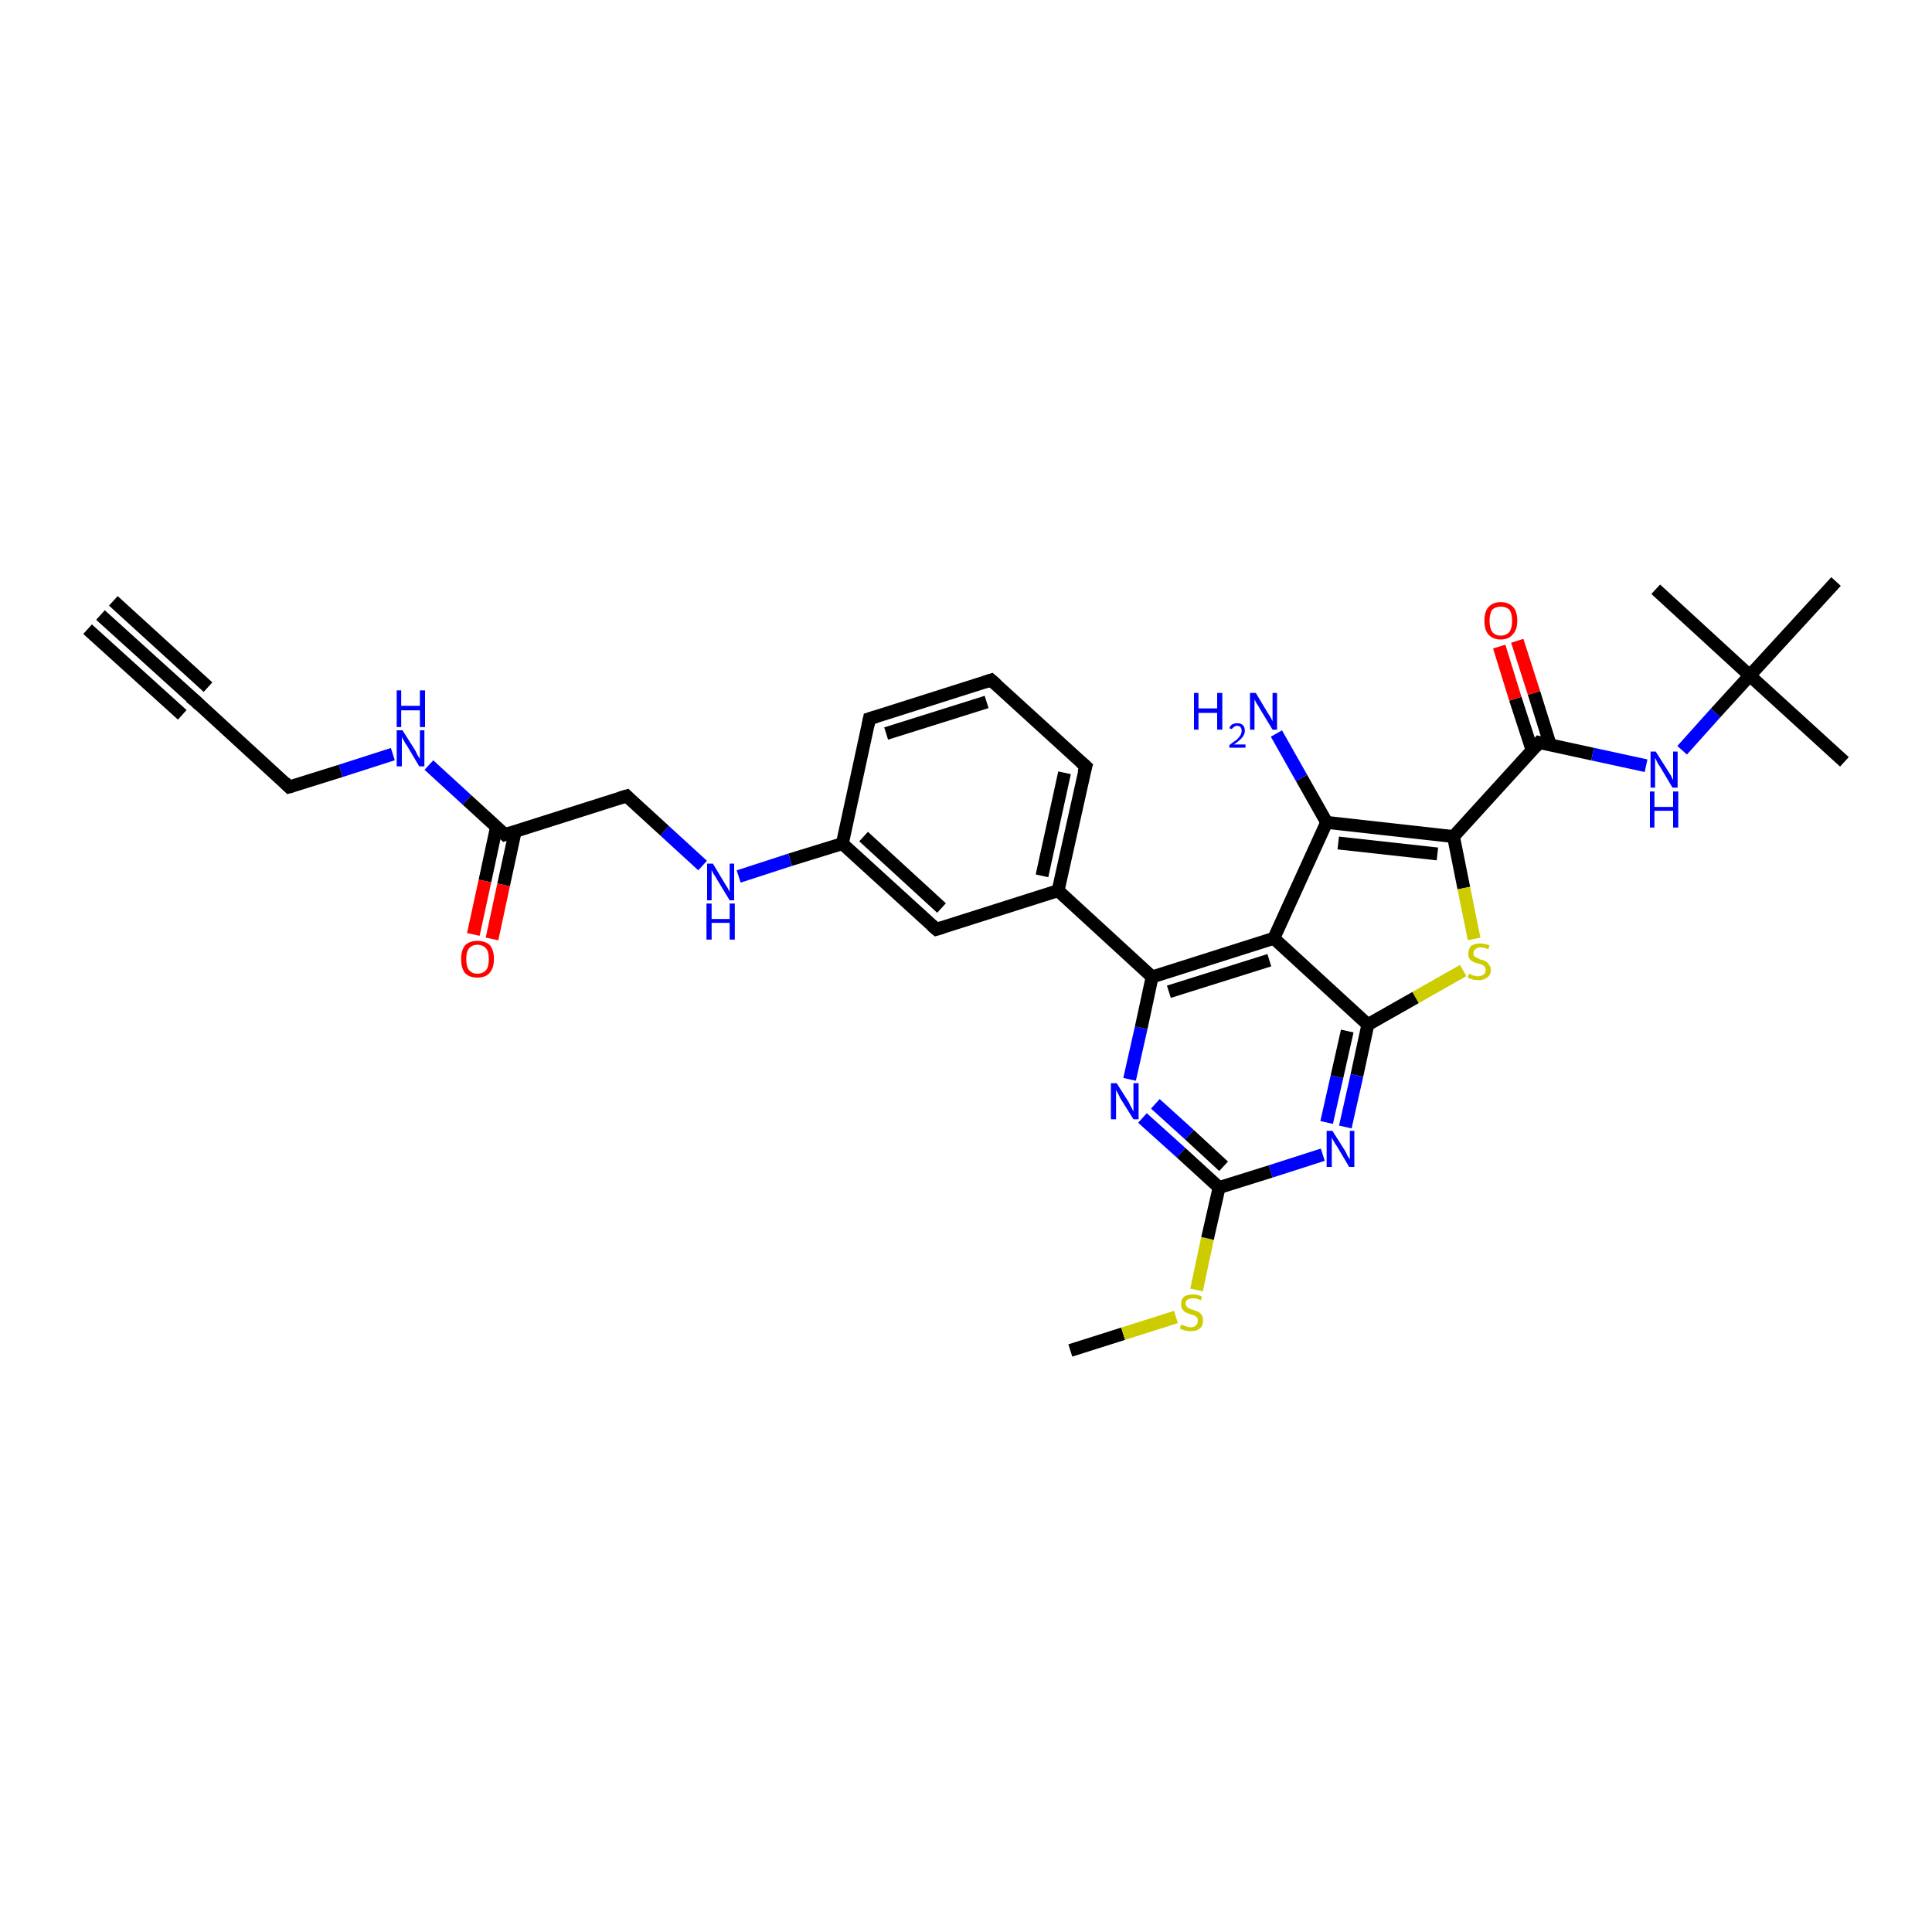 <?xml version='1.0' encoding='iso-8859-1'?>
<svg version='1.1' baseProfile='full'
              xmlns='http://www.w3.org/2000/svg'
                      xmlns:rdkit='http://www.rdkit.org/xml'
                      xmlns:xlink='http://www.w3.org/1999/xlink'
                  xml:space='preserve'
width='300px' height='300px' viewBox='0 0 300 300'>
<!-- END OF HEADER -->
<rect style='opacity:1.0;fill:#FFFFFF;stroke:none' width='300.0' height='300.0' x='0.0' y='0.0'> </rect>
<path class='bond-0 atom-0 atom-1' d='M 166.2,209.7 L 174.4,207.1' style='fill:none;fill-rule:evenodd;stroke:#000000;stroke-width:2.0px;stroke-linecap:butt;stroke-linejoin:miter;stroke-opacity:1' />
<path class='bond-0 atom-0 atom-1' d='M 174.4,207.1 L 182.6,204.5' style='fill:none;fill-rule:evenodd;stroke:#CCCC00;stroke-width:2.0px;stroke-linecap:butt;stroke-linejoin:miter;stroke-opacity:1' />
<path class='bond-1 atom-1 atom-2' d='M 185.8,200.3 L 187.5,192.3' style='fill:none;fill-rule:evenodd;stroke:#CCCC00;stroke-width:2.0px;stroke-linecap:butt;stroke-linejoin:miter;stroke-opacity:1' />
<path class='bond-1 atom-1 atom-2' d='M 187.5,192.3 L 189.3,184.4' style='fill:none;fill-rule:evenodd;stroke:#000000;stroke-width:2.0px;stroke-linecap:butt;stroke-linejoin:miter;stroke-opacity:1' />
<path class='bond-2 atom-2 atom-3' d='M 189.3,184.4 L 183.4,179.0' style='fill:none;fill-rule:evenodd;stroke:#000000;stroke-width:2.0px;stroke-linecap:butt;stroke-linejoin:miter;stroke-opacity:1' />
<path class='bond-2 atom-2 atom-3' d='M 183.4,179.0 L 177.4,173.6' style='fill:none;fill-rule:evenodd;stroke:#0000FF;stroke-width:2.0px;stroke-linecap:butt;stroke-linejoin:miter;stroke-opacity:1' />
<path class='bond-2 atom-2 atom-3' d='M 190.0,181.1 L 184.7,176.2' style='fill:none;fill-rule:evenodd;stroke:#000000;stroke-width:2.0px;stroke-linecap:butt;stroke-linejoin:miter;stroke-opacity:1' />
<path class='bond-2 atom-2 atom-3' d='M 184.7,176.2 L 179.4,171.4' style='fill:none;fill-rule:evenodd;stroke:#0000FF;stroke-width:2.0px;stroke-linecap:butt;stroke-linejoin:miter;stroke-opacity:1' />
<path class='bond-3 atom-3 atom-4' d='M 175.4,167.6 L 177.2,159.6' style='fill:none;fill-rule:evenodd;stroke:#0000FF;stroke-width:2.0px;stroke-linecap:butt;stroke-linejoin:miter;stroke-opacity:1' />
<path class='bond-3 atom-3 atom-4' d='M 177.2,159.6 L 178.9,151.7' style='fill:none;fill-rule:evenodd;stroke:#000000;stroke-width:2.0px;stroke-linecap:butt;stroke-linejoin:miter;stroke-opacity:1' />
<path class='bond-4 atom-4 atom-5' d='M 178.9,151.7 L 164.3,138.3' style='fill:none;fill-rule:evenodd;stroke:#000000;stroke-width:2.0px;stroke-linecap:butt;stroke-linejoin:miter;stroke-opacity:1' />
<path class='bond-5 atom-5 atom-6' d='M 164.3,138.3 L 168.6,119.0' style='fill:none;fill-rule:evenodd;stroke:#000000;stroke-width:2.0px;stroke-linecap:butt;stroke-linejoin:miter;stroke-opacity:1' />
<path class='bond-5 atom-5 atom-6' d='M 161.8,136.0 L 165.3,120.0' style='fill:none;fill-rule:evenodd;stroke:#000000;stroke-width:2.0px;stroke-linecap:butt;stroke-linejoin:miter;stroke-opacity:1' />
<path class='bond-6 atom-6 atom-7' d='M 168.6,119.0 L 153.9,105.6' style='fill:none;fill-rule:evenodd;stroke:#000000;stroke-width:2.0px;stroke-linecap:butt;stroke-linejoin:miter;stroke-opacity:1' />
<path class='bond-7 atom-7 atom-8' d='M 153.9,105.6 L 135.0,111.6' style='fill:none;fill-rule:evenodd;stroke:#000000;stroke-width:2.0px;stroke-linecap:butt;stroke-linejoin:miter;stroke-opacity:1' />
<path class='bond-7 atom-7 atom-8' d='M 153.2,109.0 L 137.6,113.9' style='fill:none;fill-rule:evenodd;stroke:#000000;stroke-width:2.0px;stroke-linecap:butt;stroke-linejoin:miter;stroke-opacity:1' />
<path class='bond-8 atom-8 atom-9' d='M 135.0,111.6 L 130.8,131.0' style='fill:none;fill-rule:evenodd;stroke:#000000;stroke-width:2.0px;stroke-linecap:butt;stroke-linejoin:miter;stroke-opacity:1' />
<path class='bond-9 atom-9 atom-10' d='M 130.8,131.0 L 122.7,133.5' style='fill:none;fill-rule:evenodd;stroke:#000000;stroke-width:2.0px;stroke-linecap:butt;stroke-linejoin:miter;stroke-opacity:1' />
<path class='bond-9 atom-9 atom-10' d='M 122.7,133.5 L 114.7,136.1' style='fill:none;fill-rule:evenodd;stroke:#0000FF;stroke-width:2.0px;stroke-linecap:butt;stroke-linejoin:miter;stroke-opacity:1' />
<path class='bond-10 atom-10 atom-11' d='M 109.1,134.4 L 103.2,129.0' style='fill:none;fill-rule:evenodd;stroke:#0000FF;stroke-width:2.0px;stroke-linecap:butt;stroke-linejoin:miter;stroke-opacity:1' />
<path class='bond-10 atom-10 atom-11' d='M 103.2,129.0 L 97.3,123.6' style='fill:none;fill-rule:evenodd;stroke:#000000;stroke-width:2.0px;stroke-linecap:butt;stroke-linejoin:miter;stroke-opacity:1' />
<path class='bond-11 atom-11 atom-12' d='M 97.3,123.6 L 78.4,129.6' style='fill:none;fill-rule:evenodd;stroke:#000000;stroke-width:2.0px;stroke-linecap:butt;stroke-linejoin:miter;stroke-opacity:1' />
<path class='bond-12 atom-12 atom-13' d='M 77.1,128.4 L 75.3,136.8' style='fill:none;fill-rule:evenodd;stroke:#000000;stroke-width:2.0px;stroke-linecap:butt;stroke-linejoin:miter;stroke-opacity:1' />
<path class='bond-12 atom-12 atom-13' d='M 75.3,136.8 L 73.5,145.1' style='fill:none;fill-rule:evenodd;stroke:#FF0000;stroke-width:2.0px;stroke-linecap:butt;stroke-linejoin:miter;stroke-opacity:1' />
<path class='bond-12 atom-12 atom-13' d='M 80.0,129.1 L 78.2,137.4' style='fill:none;fill-rule:evenodd;stroke:#000000;stroke-width:2.0px;stroke-linecap:butt;stroke-linejoin:miter;stroke-opacity:1' />
<path class='bond-12 atom-12 atom-13' d='M 78.2,137.4 L 76.4,145.8' style='fill:none;fill-rule:evenodd;stroke:#FF0000;stroke-width:2.0px;stroke-linecap:butt;stroke-linejoin:miter;stroke-opacity:1' />
<path class='bond-13 atom-12 atom-14' d='M 78.4,129.6 L 72.5,124.2' style='fill:none;fill-rule:evenodd;stroke:#000000;stroke-width:2.0px;stroke-linecap:butt;stroke-linejoin:miter;stroke-opacity:1' />
<path class='bond-13 atom-12 atom-14' d='M 72.5,124.2 L 66.6,118.8' style='fill:none;fill-rule:evenodd;stroke:#0000FF;stroke-width:2.0px;stroke-linecap:butt;stroke-linejoin:miter;stroke-opacity:1' />
<path class='bond-14 atom-14 atom-15' d='M 61.0,117.1 L 52.9,119.7' style='fill:none;fill-rule:evenodd;stroke:#0000FF;stroke-width:2.0px;stroke-linecap:butt;stroke-linejoin:miter;stroke-opacity:1' />
<path class='bond-14 atom-14 atom-15' d='M 52.9,119.7 L 44.9,122.2' style='fill:none;fill-rule:evenodd;stroke:#000000;stroke-width:2.0px;stroke-linecap:butt;stroke-linejoin:miter;stroke-opacity:1' />
<path class='bond-15 atom-15 atom-16' d='M 44.9,122.2 L 30.3,108.8' style='fill:none;fill-rule:evenodd;stroke:#000000;stroke-width:2.0px;stroke-linecap:butt;stroke-linejoin:miter;stroke-opacity:1' />
<path class='bond-16 atom-16 atom-17' d='M 30.3,108.8 L 15.6,95.5' style='fill:none;fill-rule:evenodd;stroke:#000000;stroke-width:2.0px;stroke-linecap:butt;stroke-linejoin:miter;stroke-opacity:1' />
<path class='bond-16 atom-16 atom-17' d='M 28.3,111.0 L 13.6,97.7' style='fill:none;fill-rule:evenodd;stroke:#000000;stroke-width:2.0px;stroke-linecap:butt;stroke-linejoin:miter;stroke-opacity:1' />
<path class='bond-16 atom-16 atom-17' d='M 32.3,106.7 L 17.6,93.3' style='fill:none;fill-rule:evenodd;stroke:#000000;stroke-width:2.0px;stroke-linecap:butt;stroke-linejoin:miter;stroke-opacity:1' />
<path class='bond-17 atom-9 atom-18' d='M 130.8,131.0 L 145.4,144.3' style='fill:none;fill-rule:evenodd;stroke:#000000;stroke-width:2.0px;stroke-linecap:butt;stroke-linejoin:miter;stroke-opacity:1' />
<path class='bond-17 atom-9 atom-18' d='M 134.1,129.9 L 146.2,141.0' style='fill:none;fill-rule:evenodd;stroke:#000000;stroke-width:2.0px;stroke-linecap:butt;stroke-linejoin:miter;stroke-opacity:1' />
<path class='bond-18 atom-4 atom-19' d='M 178.9,151.7 L 197.8,145.7' style='fill:none;fill-rule:evenodd;stroke:#000000;stroke-width:2.0px;stroke-linecap:butt;stroke-linejoin:miter;stroke-opacity:1' />
<path class='bond-18 atom-4 atom-19' d='M 181.5,154.0 L 197.1,149.1' style='fill:none;fill-rule:evenodd;stroke:#000000;stroke-width:2.0px;stroke-linecap:butt;stroke-linejoin:miter;stroke-opacity:1' />
<path class='bond-19 atom-19 atom-20' d='M 197.8,145.7 L 206.0,127.7' style='fill:none;fill-rule:evenodd;stroke:#000000;stroke-width:2.0px;stroke-linecap:butt;stroke-linejoin:miter;stroke-opacity:1' />
<path class='bond-20 atom-20 atom-21' d='M 206.0,127.7 L 202.1,120.8' style='fill:none;fill-rule:evenodd;stroke:#000000;stroke-width:2.0px;stroke-linecap:butt;stroke-linejoin:miter;stroke-opacity:1' />
<path class='bond-20 atom-20 atom-21' d='M 202.1,120.8 L 198.2,113.9' style='fill:none;fill-rule:evenodd;stroke:#0000FF;stroke-width:2.0px;stroke-linecap:butt;stroke-linejoin:miter;stroke-opacity:1' />
<path class='bond-21 atom-20 atom-22' d='M 206.0,127.7 L 225.7,129.9' style='fill:none;fill-rule:evenodd;stroke:#000000;stroke-width:2.0px;stroke-linecap:butt;stroke-linejoin:miter;stroke-opacity:1' />
<path class='bond-21 atom-20 atom-22' d='M 207.8,130.9 L 223.2,132.6' style='fill:none;fill-rule:evenodd;stroke:#000000;stroke-width:2.0px;stroke-linecap:butt;stroke-linejoin:miter;stroke-opacity:1' />
<path class='bond-22 atom-22 atom-23' d='M 225.7,129.9 L 227.3,137.9' style='fill:none;fill-rule:evenodd;stroke:#000000;stroke-width:2.0px;stroke-linecap:butt;stroke-linejoin:miter;stroke-opacity:1' />
<path class='bond-22 atom-22 atom-23' d='M 227.3,137.9 L 228.9,145.8' style='fill:none;fill-rule:evenodd;stroke:#CCCC00;stroke-width:2.0px;stroke-linecap:butt;stroke-linejoin:miter;stroke-opacity:1' />
<path class='bond-23 atom-23 atom-24' d='M 227.2,150.7 L 219.8,154.9' style='fill:none;fill-rule:evenodd;stroke:#CCCC00;stroke-width:2.0px;stroke-linecap:butt;stroke-linejoin:miter;stroke-opacity:1' />
<path class='bond-23 atom-23 atom-24' d='M 219.8,154.9 L 212.4,159.1' style='fill:none;fill-rule:evenodd;stroke:#000000;stroke-width:2.0px;stroke-linecap:butt;stroke-linejoin:miter;stroke-opacity:1' />
<path class='bond-24 atom-24 atom-25' d='M 212.4,159.1 L 210.7,167.0' style='fill:none;fill-rule:evenodd;stroke:#000000;stroke-width:2.0px;stroke-linecap:butt;stroke-linejoin:miter;stroke-opacity:1' />
<path class='bond-24 atom-24 atom-25' d='M 210.7,167.0 L 208.9,175.0' style='fill:none;fill-rule:evenodd;stroke:#0000FF;stroke-width:2.0px;stroke-linecap:butt;stroke-linejoin:miter;stroke-opacity:1' />
<path class='bond-24 atom-24 atom-25' d='M 209.2,160.1 L 207.6,167.2' style='fill:none;fill-rule:evenodd;stroke:#000000;stroke-width:2.0px;stroke-linecap:butt;stroke-linejoin:miter;stroke-opacity:1' />
<path class='bond-24 atom-24 atom-25' d='M 207.6,167.2 L 206.0,174.3' style='fill:none;fill-rule:evenodd;stroke:#0000FF;stroke-width:2.0px;stroke-linecap:butt;stroke-linejoin:miter;stroke-opacity:1' />
<path class='bond-25 atom-22 atom-26' d='M 225.7,129.9 L 239.0,115.3' style='fill:none;fill-rule:evenodd;stroke:#000000;stroke-width:2.0px;stroke-linecap:butt;stroke-linejoin:miter;stroke-opacity:1' />
<path class='bond-26 atom-26 atom-27' d='M 240.7,115.6 L 238.2,107.6' style='fill:none;fill-rule:evenodd;stroke:#000000;stroke-width:2.0px;stroke-linecap:butt;stroke-linejoin:miter;stroke-opacity:1' />
<path class='bond-26 atom-26 atom-27' d='M 238.2,107.6 L 235.6,99.5' style='fill:none;fill-rule:evenodd;stroke:#FF0000;stroke-width:2.0px;stroke-linecap:butt;stroke-linejoin:miter;stroke-opacity:1' />
<path class='bond-26 atom-26 atom-27' d='M 237.9,116.5 L 235.3,108.5' style='fill:none;fill-rule:evenodd;stroke:#000000;stroke-width:2.0px;stroke-linecap:butt;stroke-linejoin:miter;stroke-opacity:1' />
<path class='bond-26 atom-26 atom-27' d='M 235.3,108.5 L 232.8,100.4' style='fill:none;fill-rule:evenodd;stroke:#FF0000;stroke-width:2.0px;stroke-linecap:butt;stroke-linejoin:miter;stroke-opacity:1' />
<path class='bond-27 atom-26 atom-28' d='M 239.0,115.3 L 247.3,117.1' style='fill:none;fill-rule:evenodd;stroke:#000000;stroke-width:2.0px;stroke-linecap:butt;stroke-linejoin:miter;stroke-opacity:1' />
<path class='bond-27 atom-26 atom-28' d='M 247.3,117.1 L 255.6,118.9' style='fill:none;fill-rule:evenodd;stroke:#0000FF;stroke-width:2.0px;stroke-linecap:butt;stroke-linejoin:miter;stroke-opacity:1' />
<path class='bond-28 atom-28 atom-29' d='M 261.2,116.5 L 266.4,110.7' style='fill:none;fill-rule:evenodd;stroke:#0000FF;stroke-width:2.0px;stroke-linecap:butt;stroke-linejoin:miter;stroke-opacity:1' />
<path class='bond-28 atom-28 atom-29' d='M 266.4,110.7 L 271.7,104.9' style='fill:none;fill-rule:evenodd;stroke:#000000;stroke-width:2.0px;stroke-linecap:butt;stroke-linejoin:miter;stroke-opacity:1' />
<path class='bond-29 atom-29 atom-30' d='M 271.7,104.9 L 286.4,118.3' style='fill:none;fill-rule:evenodd;stroke:#000000;stroke-width:2.0px;stroke-linecap:butt;stroke-linejoin:miter;stroke-opacity:1' />
<path class='bond-30 atom-29 atom-31' d='M 271.7,104.9 L 257.1,91.5' style='fill:none;fill-rule:evenodd;stroke:#000000;stroke-width:2.0px;stroke-linecap:butt;stroke-linejoin:miter;stroke-opacity:1' />
<path class='bond-31 atom-29 atom-32' d='M 271.7,104.9 L 285.1,90.3' style='fill:none;fill-rule:evenodd;stroke:#000000;stroke-width:2.0px;stroke-linecap:butt;stroke-linejoin:miter;stroke-opacity:1' />
<path class='bond-32 atom-25 atom-2' d='M 205.4,179.3 L 197.3,181.9' style='fill:none;fill-rule:evenodd;stroke:#0000FF;stroke-width:2.0px;stroke-linecap:butt;stroke-linejoin:miter;stroke-opacity:1' />
<path class='bond-32 atom-25 atom-2' d='M 197.3,181.9 L 189.3,184.4' style='fill:none;fill-rule:evenodd;stroke:#000000;stroke-width:2.0px;stroke-linecap:butt;stroke-linejoin:miter;stroke-opacity:1' />
<path class='bond-33 atom-18 atom-5' d='M 145.4,144.3 L 164.3,138.3' style='fill:none;fill-rule:evenodd;stroke:#000000;stroke-width:2.0px;stroke-linecap:butt;stroke-linejoin:miter;stroke-opacity:1' />
<path class='bond-34 atom-24 atom-19' d='M 212.4,159.1 L 197.8,145.7' style='fill:none;fill-rule:evenodd;stroke:#000000;stroke-width:2.0px;stroke-linecap:butt;stroke-linejoin:miter;stroke-opacity:1' />
<path d='M 168.3,120.0 L 168.6,119.0 L 167.8,118.3' style='fill:none;stroke:#000000;stroke-width:2.0px;stroke-linecap:butt;stroke-linejoin:miter;stroke-opacity:1;' />
<path d='M 154.7,106.3 L 153.9,105.6 L 153.0,105.9' style='fill:none;stroke:#000000;stroke-width:2.0px;stroke-linecap:butt;stroke-linejoin:miter;stroke-opacity:1;' />
<path d='M 136.0,111.3 L 135.0,111.6 L 134.8,112.6' style='fill:none;stroke:#000000;stroke-width:2.0px;stroke-linecap:butt;stroke-linejoin:miter;stroke-opacity:1;' />
<path d='M 97.6,123.9 L 97.3,123.6 L 96.3,123.9' style='fill:none;stroke:#000000;stroke-width:2.0px;stroke-linecap:butt;stroke-linejoin:miter;stroke-opacity:1;' />
<path d='M 79.3,129.3 L 78.4,129.6 L 78.1,129.3' style='fill:none;stroke:#000000;stroke-width:2.0px;stroke-linecap:butt;stroke-linejoin:miter;stroke-opacity:1;' />
<path d='M 45.3,122.1 L 44.9,122.2 L 44.2,121.5' style='fill:none;stroke:#000000;stroke-width:2.0px;stroke-linecap:butt;stroke-linejoin:miter;stroke-opacity:1;' />
<path d='M 31.0,109.5 L 30.3,108.8 L 29.5,108.2' style='fill:none;stroke:#000000;stroke-width:2.0px;stroke-linecap:butt;stroke-linejoin:miter;stroke-opacity:1;' />
<path d='M 144.7,143.7 L 145.4,144.3 L 146.4,144.0' style='fill:none;stroke:#000000;stroke-width:2.0px;stroke-linecap:butt;stroke-linejoin:miter;stroke-opacity:1;' />
<path d='M 238.4,116.0 L 239.0,115.3 L 239.4,115.4' style='fill:none;stroke:#000000;stroke-width:2.0px;stroke-linecap:butt;stroke-linejoin:miter;stroke-opacity:1;' />
<path class='atom-1' d='M 183.4 205.7
Q 183.5 205.7, 183.8 205.8
Q 184.0 205.9, 184.3 206.0
Q 184.6 206.1, 184.9 206.1
Q 185.4 206.1, 185.7 205.8
Q 186.0 205.5, 186.0 205.1
Q 186.0 204.8, 185.9 204.6
Q 185.7 204.4, 185.5 204.3
Q 185.3 204.2, 184.9 204.1
Q 184.4 203.9, 184.1 203.8
Q 183.8 203.6, 183.6 203.3
Q 183.4 203.0, 183.4 202.5
Q 183.4 201.8, 183.8 201.4
Q 184.3 201.0, 185.3 201.0
Q 185.9 201.0, 186.6 201.3
L 186.5 201.9
Q 185.8 201.6, 185.3 201.6
Q 184.7 201.6, 184.4 201.8
Q 184.1 202.0, 184.1 202.4
Q 184.1 202.7, 184.3 202.9
Q 184.5 203.1, 184.7 203.2
Q 184.9 203.3, 185.3 203.4
Q 185.8 203.6, 186.1 203.7
Q 186.4 203.9, 186.6 204.2
Q 186.8 204.5, 186.8 205.1
Q 186.8 205.9, 186.3 206.3
Q 185.8 206.7, 184.9 206.7
Q 184.4 206.7, 184.0 206.6
Q 183.7 206.5, 183.2 206.3
L 183.4 205.7
' fill='#CCCC00'/>
<path class='atom-3' d='M 173.4 168.2
L 175.3 171.2
Q 175.4 171.5, 175.7 172.0
Q 176.0 172.6, 176.0 172.6
L 176.0 168.2
L 176.8 168.2
L 176.8 173.8
L 176.0 173.8
L 174.0 170.6
Q 173.8 170.2, 173.6 169.8
Q 173.3 169.3, 173.3 169.2
L 173.3 173.8
L 172.5 173.8
L 172.5 168.2
L 173.4 168.2
' fill='#0000FF'/>
<path class='atom-10' d='M 110.7 134.1
L 112.5 137.1
Q 112.7 137.4, 113.0 137.9
Q 113.3 138.5, 113.3 138.5
L 113.3 134.1
L 114.0 134.1
L 114.0 139.8
L 113.3 139.8
L 111.3 136.5
Q 111.1 136.1, 110.8 135.7
Q 110.6 135.3, 110.5 135.1
L 110.5 139.8
L 109.8 139.8
L 109.8 134.1
L 110.7 134.1
' fill='#0000FF'/>
<path class='atom-10' d='M 109.7 140.3
L 110.5 140.3
L 110.5 142.7
L 113.3 142.7
L 113.3 140.3
L 114.1 140.3
L 114.1 145.9
L 113.3 145.9
L 113.3 143.3
L 110.5 143.3
L 110.5 145.9
L 109.7 145.9
L 109.7 140.3
' fill='#0000FF'/>
<path class='atom-13' d='M 71.6 148.9
Q 71.6 147.6, 72.2 146.8
Q 72.9 146.1, 74.1 146.1
Q 75.4 146.1, 76.1 146.8
Q 76.7 147.6, 76.7 148.9
Q 76.7 150.3, 76.0 151.1
Q 75.4 151.8, 74.1 151.8
Q 72.9 151.8, 72.2 151.1
Q 71.6 150.3, 71.6 148.9
M 74.1 151.2
Q 75.0 151.2, 75.5 150.6
Q 75.9 150.1, 75.9 148.9
Q 75.9 147.8, 75.5 147.3
Q 75.0 146.7, 74.1 146.7
Q 73.3 146.7, 72.8 147.3
Q 72.4 147.8, 72.4 148.9
Q 72.4 150.1, 72.8 150.6
Q 73.3 151.2, 74.1 151.2
' fill='#FF0000'/>
<path class='atom-14' d='M 62.5 113.4
L 64.4 116.4
Q 64.6 116.7, 64.8 117.2
Q 65.1 117.7, 65.2 117.8
L 65.2 113.4
L 65.9 113.4
L 65.9 119.0
L 65.1 119.0
L 63.2 115.8
Q 62.9 115.4, 62.7 115.0
Q 62.4 114.5, 62.4 114.4
L 62.4 119.0
L 61.6 119.0
L 61.6 113.4
L 62.5 113.4
' fill='#0000FF'/>
<path class='atom-14' d='M 61.6 107.2
L 62.3 107.2
L 62.3 109.6
L 65.2 109.6
L 65.2 107.2
L 66.0 107.2
L 66.0 112.9
L 65.2 112.9
L 65.2 110.3
L 62.3 110.3
L 62.3 112.9
L 61.6 112.9
L 61.6 107.2
' fill='#0000FF'/>
<path class='atom-21' d='M 185.4 107.6
L 186.1 107.6
L 186.1 110.0
L 189.0 110.0
L 189.0 107.6
L 189.8 107.6
L 189.8 113.3
L 189.0 113.3
L 189.0 110.7
L 186.1 110.7
L 186.1 113.3
L 185.4 113.3
L 185.4 107.6
' fill='#0000FF'/>
<path class='atom-21' d='M 190.9 113.1
Q 191.0 112.7, 191.3 112.5
Q 191.7 112.3, 192.1 112.3
Q 192.7 112.3, 193.0 112.6
Q 193.3 112.9, 193.3 113.5
Q 193.3 114.0, 192.9 114.5
Q 192.5 115.0, 191.6 115.6
L 193.4 115.6
L 193.4 116.1
L 190.9 116.1
L 190.9 115.7
Q 191.5 115.2, 192.0 114.9
Q 192.4 114.5, 192.6 114.2
Q 192.8 113.8, 192.8 113.5
Q 192.8 113.1, 192.6 112.9
Q 192.4 112.7, 192.1 112.7
Q 191.8 112.7, 191.6 112.9
Q 191.4 113.0, 191.3 113.2
L 190.9 113.1
' fill='#0000FF'/>
<path class='atom-21' d='M 195.0 107.6
L 196.8 110.6
Q 197.0 110.9, 197.3 111.4
Q 197.6 112.0, 197.6 112.0
L 197.6 107.6
L 198.3 107.6
L 198.3 113.3
L 197.6 113.3
L 195.6 110.0
Q 195.4 109.6, 195.1 109.2
Q 194.9 108.8, 194.8 108.6
L 194.8 113.3
L 194.1 113.3
L 194.1 107.6
L 195.0 107.6
' fill='#0000FF'/>
<path class='atom-23' d='M 228.1 151.2
Q 228.1 151.2, 228.4 151.3
Q 228.7 151.5, 228.9 151.5
Q 229.2 151.6, 229.5 151.6
Q 230.0 151.6, 230.4 151.3
Q 230.7 151.1, 230.7 150.6
Q 230.7 150.3, 230.5 150.1
Q 230.4 149.9, 230.1 149.8
Q 229.9 149.7, 229.5 149.6
Q 229.0 149.5, 228.7 149.3
Q 228.4 149.2, 228.2 148.9
Q 228.0 148.6, 228.0 148.1
Q 228.0 147.4, 228.4 146.9
Q 228.9 146.5, 229.9 146.5
Q 230.5 146.5, 231.3 146.8
L 231.1 147.4
Q 230.4 147.1, 229.9 147.1
Q 229.4 147.1, 229.1 147.4
Q 228.8 147.6, 228.8 148.0
Q 228.8 148.3, 228.9 148.5
Q 229.1 148.6, 229.3 148.7
Q 229.5 148.8, 229.9 149.0
Q 230.4 149.1, 230.7 149.3
Q 231.0 149.4, 231.2 149.8
Q 231.5 150.1, 231.5 150.6
Q 231.5 151.4, 230.9 151.8
Q 230.4 152.2, 229.6 152.2
Q 229.1 152.2, 228.7 152.1
Q 228.3 152.0, 227.9 151.8
L 228.1 151.2
' fill='#CCCC00'/>
<path class='atom-25' d='M 206.9 175.6
L 208.8 178.6
Q 209.0 178.9, 209.2 179.4
Q 209.5 179.9, 209.6 180.0
L 209.6 175.6
L 210.3 175.6
L 210.3 181.2
L 209.5 181.2
L 207.6 178.0
Q 207.3 177.6, 207.1 177.2
Q 206.8 176.7, 206.8 176.6
L 206.8 181.2
L 206.0 181.2
L 206.0 175.6
L 206.9 175.6
' fill='#0000FF'/>
<path class='atom-27' d='M 230.5 96.4
Q 230.5 95.0, 231.1 94.3
Q 231.8 93.5, 233.0 93.5
Q 234.3 93.5, 235.0 94.3
Q 235.6 95.0, 235.6 96.4
Q 235.6 97.8, 234.9 98.5
Q 234.3 99.3, 233.0 99.3
Q 231.8 99.3, 231.1 98.5
Q 230.5 97.8, 230.5 96.4
M 233.0 98.7
Q 233.9 98.7, 234.4 98.1
Q 234.8 97.5, 234.8 96.4
Q 234.8 95.3, 234.4 94.7
Q 233.9 94.2, 233.0 94.2
Q 232.2 94.2, 231.7 94.7
Q 231.3 95.3, 231.3 96.4
Q 231.3 97.5, 231.7 98.1
Q 232.2 98.7, 233.0 98.7
' fill='#FF0000'/>
<path class='atom-28' d='M 257.1 116.7
L 259.0 119.7
Q 259.2 120.0, 259.5 120.5
Q 259.7 121.0, 259.8 121.1
L 259.8 116.7
L 260.5 116.7
L 260.5 122.3
L 259.7 122.3
L 257.8 119.1
Q 257.5 118.7, 257.3 118.3
Q 257.1 117.8, 257.0 117.7
L 257.0 122.3
L 256.3 122.3
L 256.3 116.7
L 257.1 116.7
' fill='#0000FF'/>
<path class='atom-28' d='M 256.2 122.9
L 256.9 122.9
L 256.9 125.3
L 259.8 125.3
L 259.8 122.9
L 260.6 122.9
L 260.6 128.5
L 259.8 128.5
L 259.8 125.9
L 256.9 125.9
L 256.9 128.5
L 256.2 128.5
L 256.2 122.9
' fill='#0000FF'/>
</svg>
